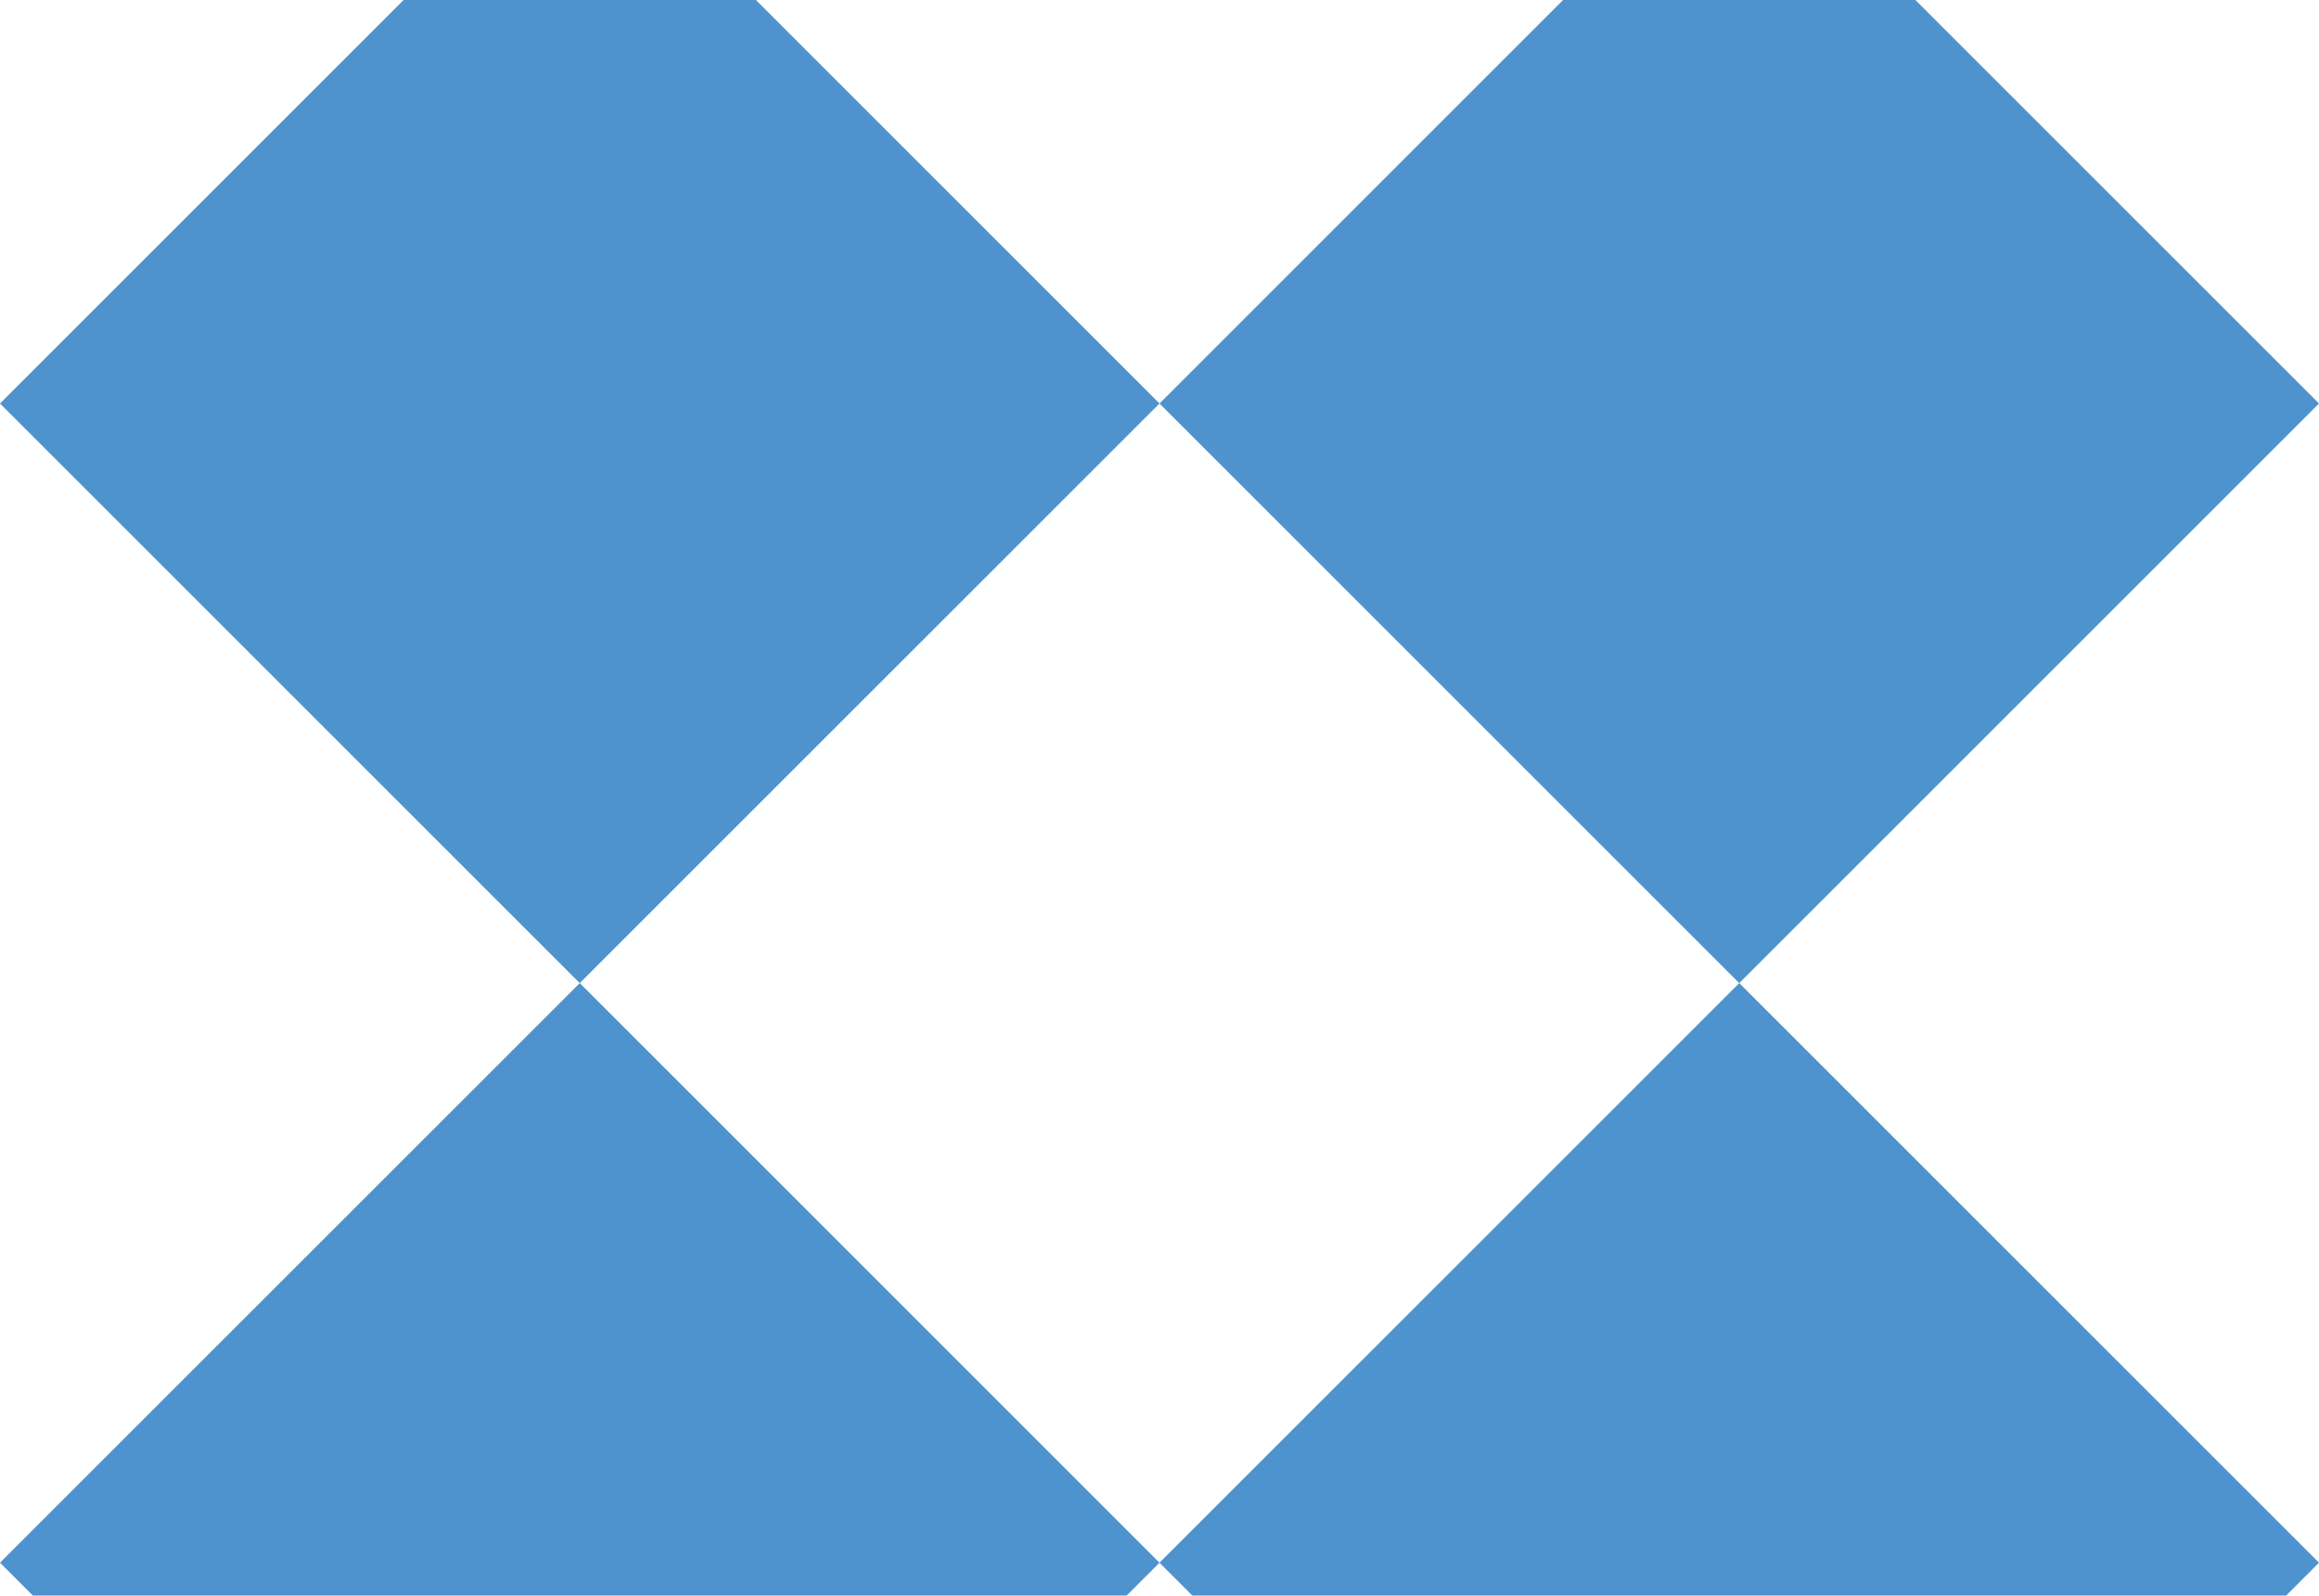 <svg width="882" height="607" viewBox="0 0 882 607" fill="none" xmlns="http://www.w3.org/2000/svg">
<path fill-rule="evenodd" clip-rule="evenodd" d="M882 153.5L661.5 -67L441 153.5L220.5 -67L0 153.5L220.5 374L0 594.5L220.5 815L441 594.5L661.5 815L882 594.5L661.5 374L882 153.5ZM661.5 374L441 594.5L220.5 374L441 153.5L661.5 374Z" fill="#4E93CE"/>
</svg>
